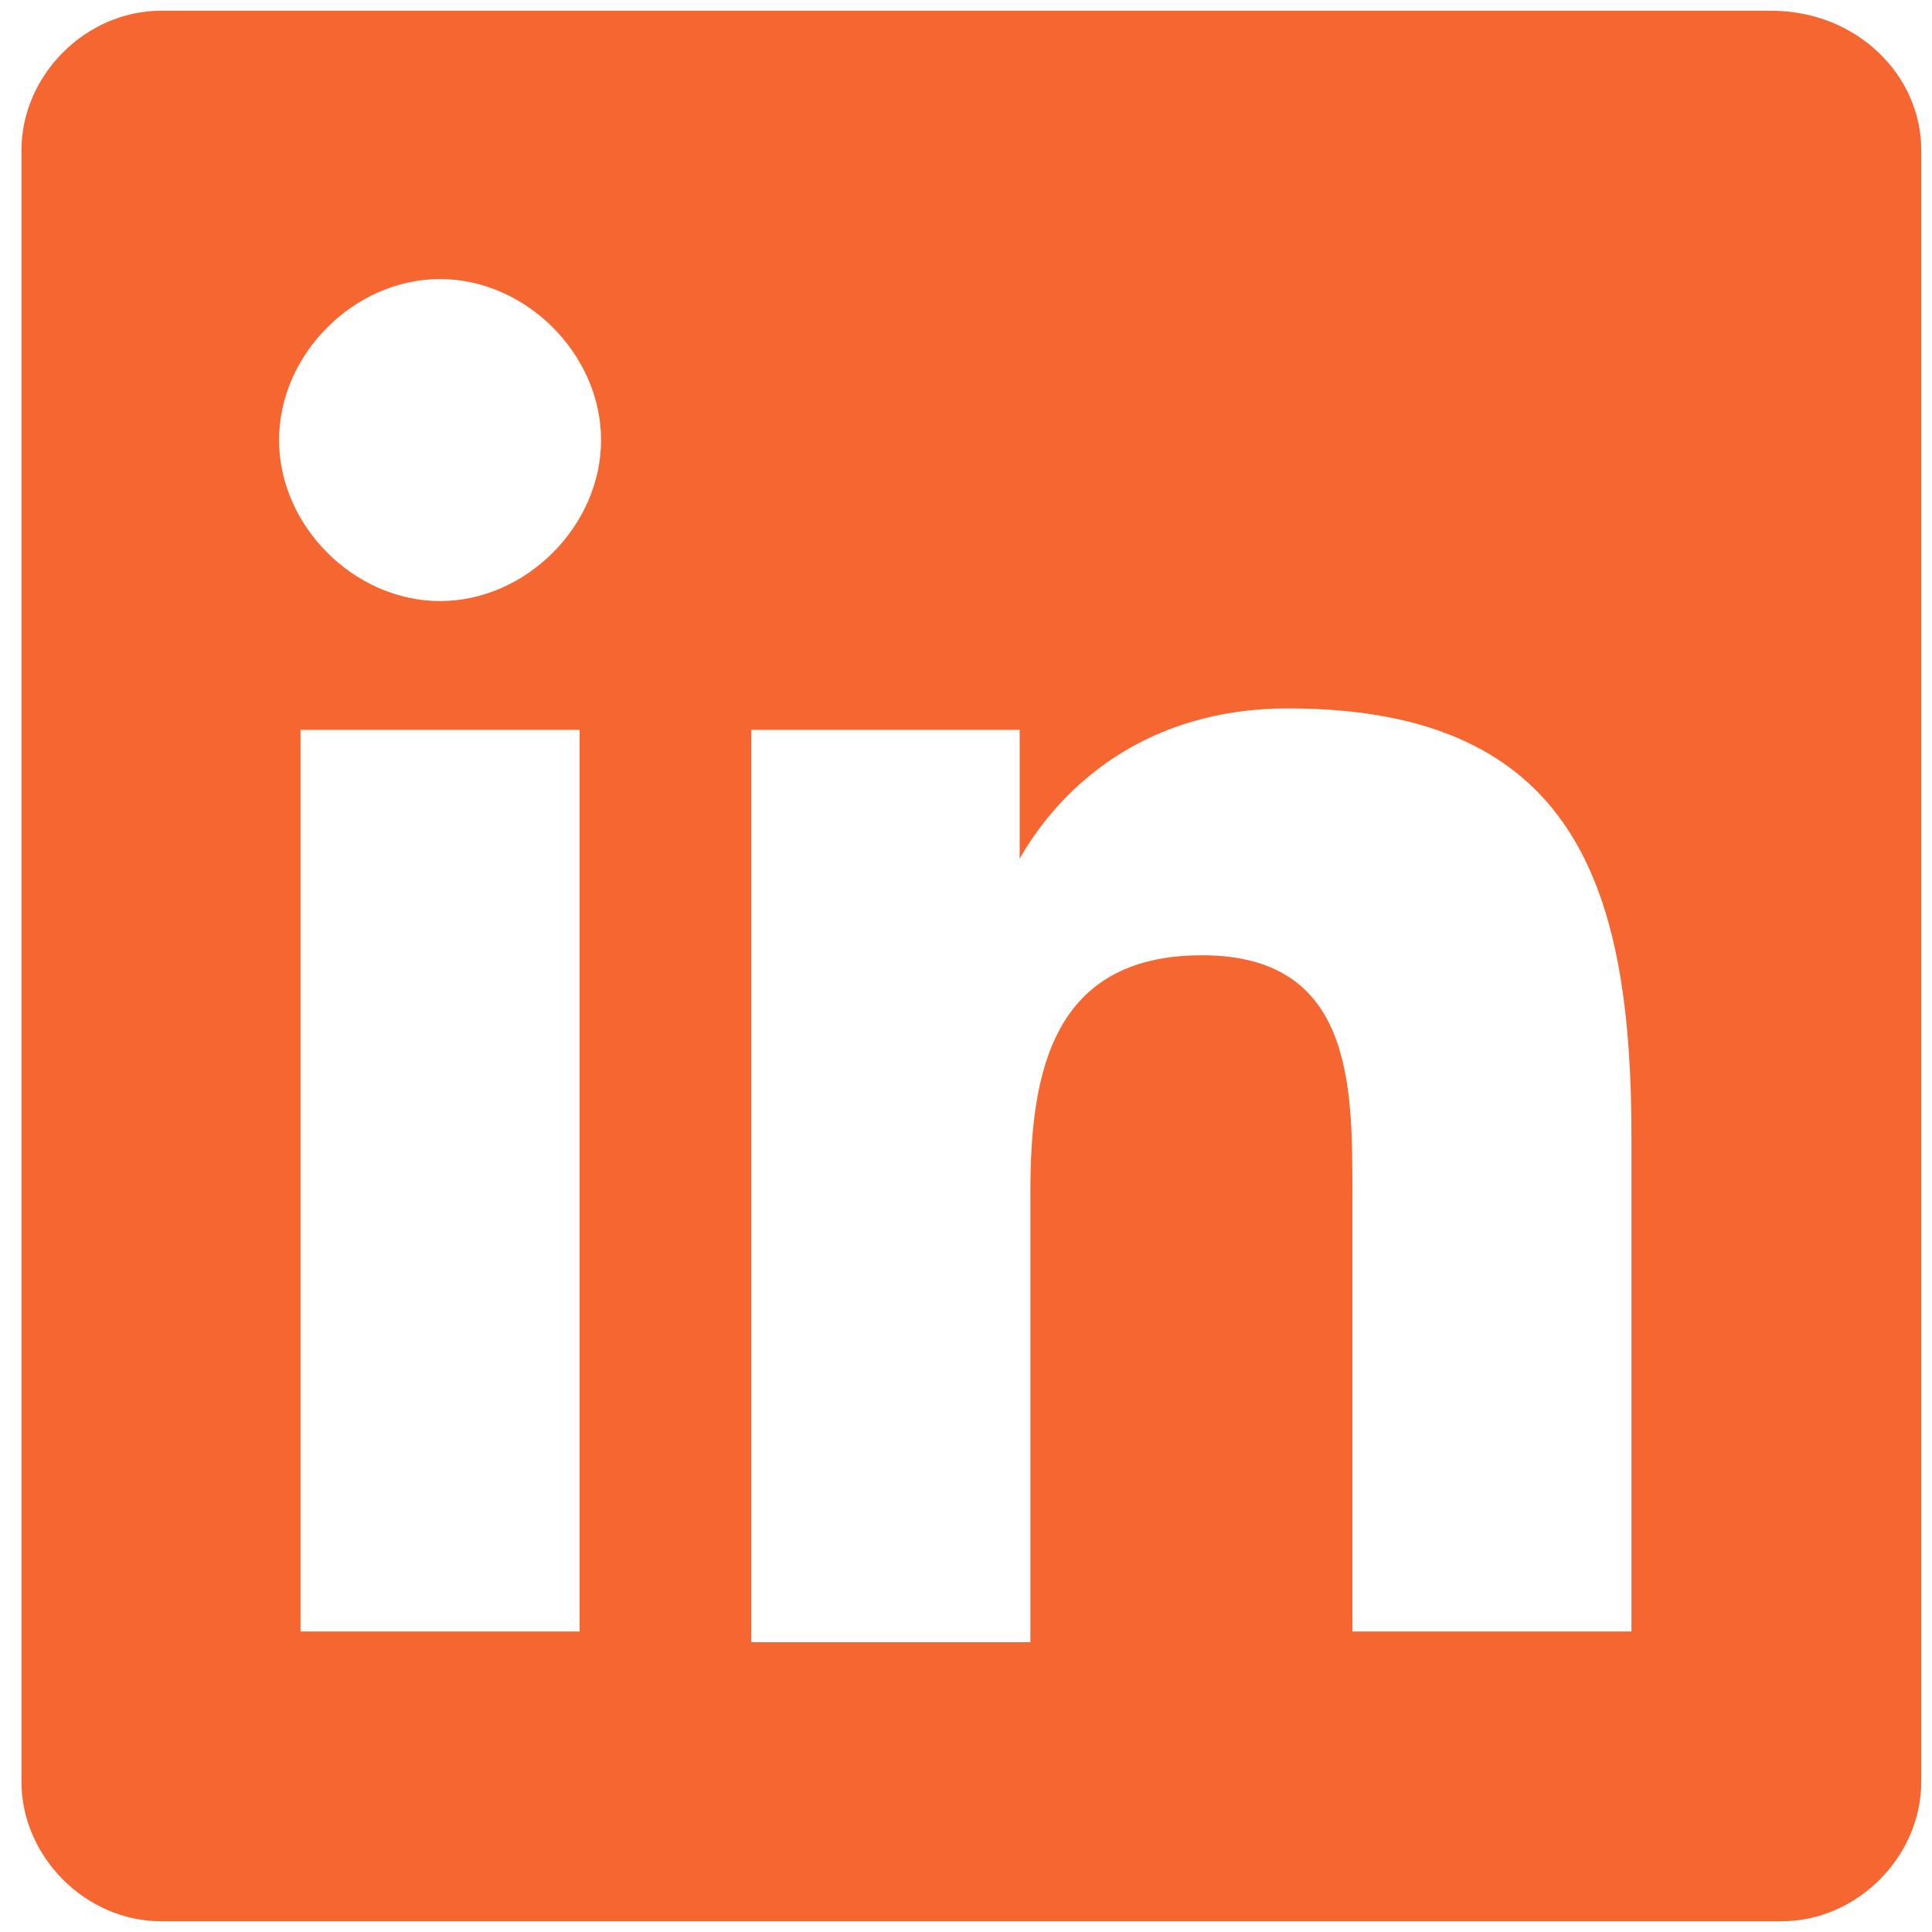 <?xml version="1.0" encoding="utf-8"?>
<!-- Generator: Adobe Illustrator 22.0.0, SVG Export Plug-In . SVG Version: 6.00 Build 0)  -->
<svg version="1.1" id="Laag_1" xmlns="http://www.w3.org/2000/svg" xmlns:xlink="http://www.w3.org/1999/xlink" x="0px" y="0px"
	 viewBox="0 0 18 18" style="enable-background:new 0 0 18 18;" xml:space="preserve">
<style type="text/css">
	.st0{fill:#F56631;}
</style>
<path class="st0" d="M16.5,0.1H1.5c-0.7,0-1.3,0.6-1.3,1.3v15.2c0,0.7,0.6,1.3,1.3,1.3h15.1c0.7,0,1.3-0.6,1.3-1.3V1.4
	C17.9,0.7,17.3,0.1,16.5,0.1z M5.4,15.2H2.8V6.8h2.6V15.2z M4.1,5.6c-0.8,0-1.5-0.7-1.5-1.5c0-0.8,0.7-1.5,1.5-1.5
	c0.8,0,1.5,0.7,1.5,1.5C5.6,4.9,4.9,5.6,4.1,5.6z M15.2,15.2h-2.6v-4.1c0-1,0-2.2-1.4-2.2c-1.4,0-1.6,1.1-1.6,2.2v4.2H7V6.8h2.5v1.2
	h0c0.4-0.7,1.2-1.4,2.5-1.4c2.7,0,3.2,1.7,3.2,4V15.2z"/>
</svg>
